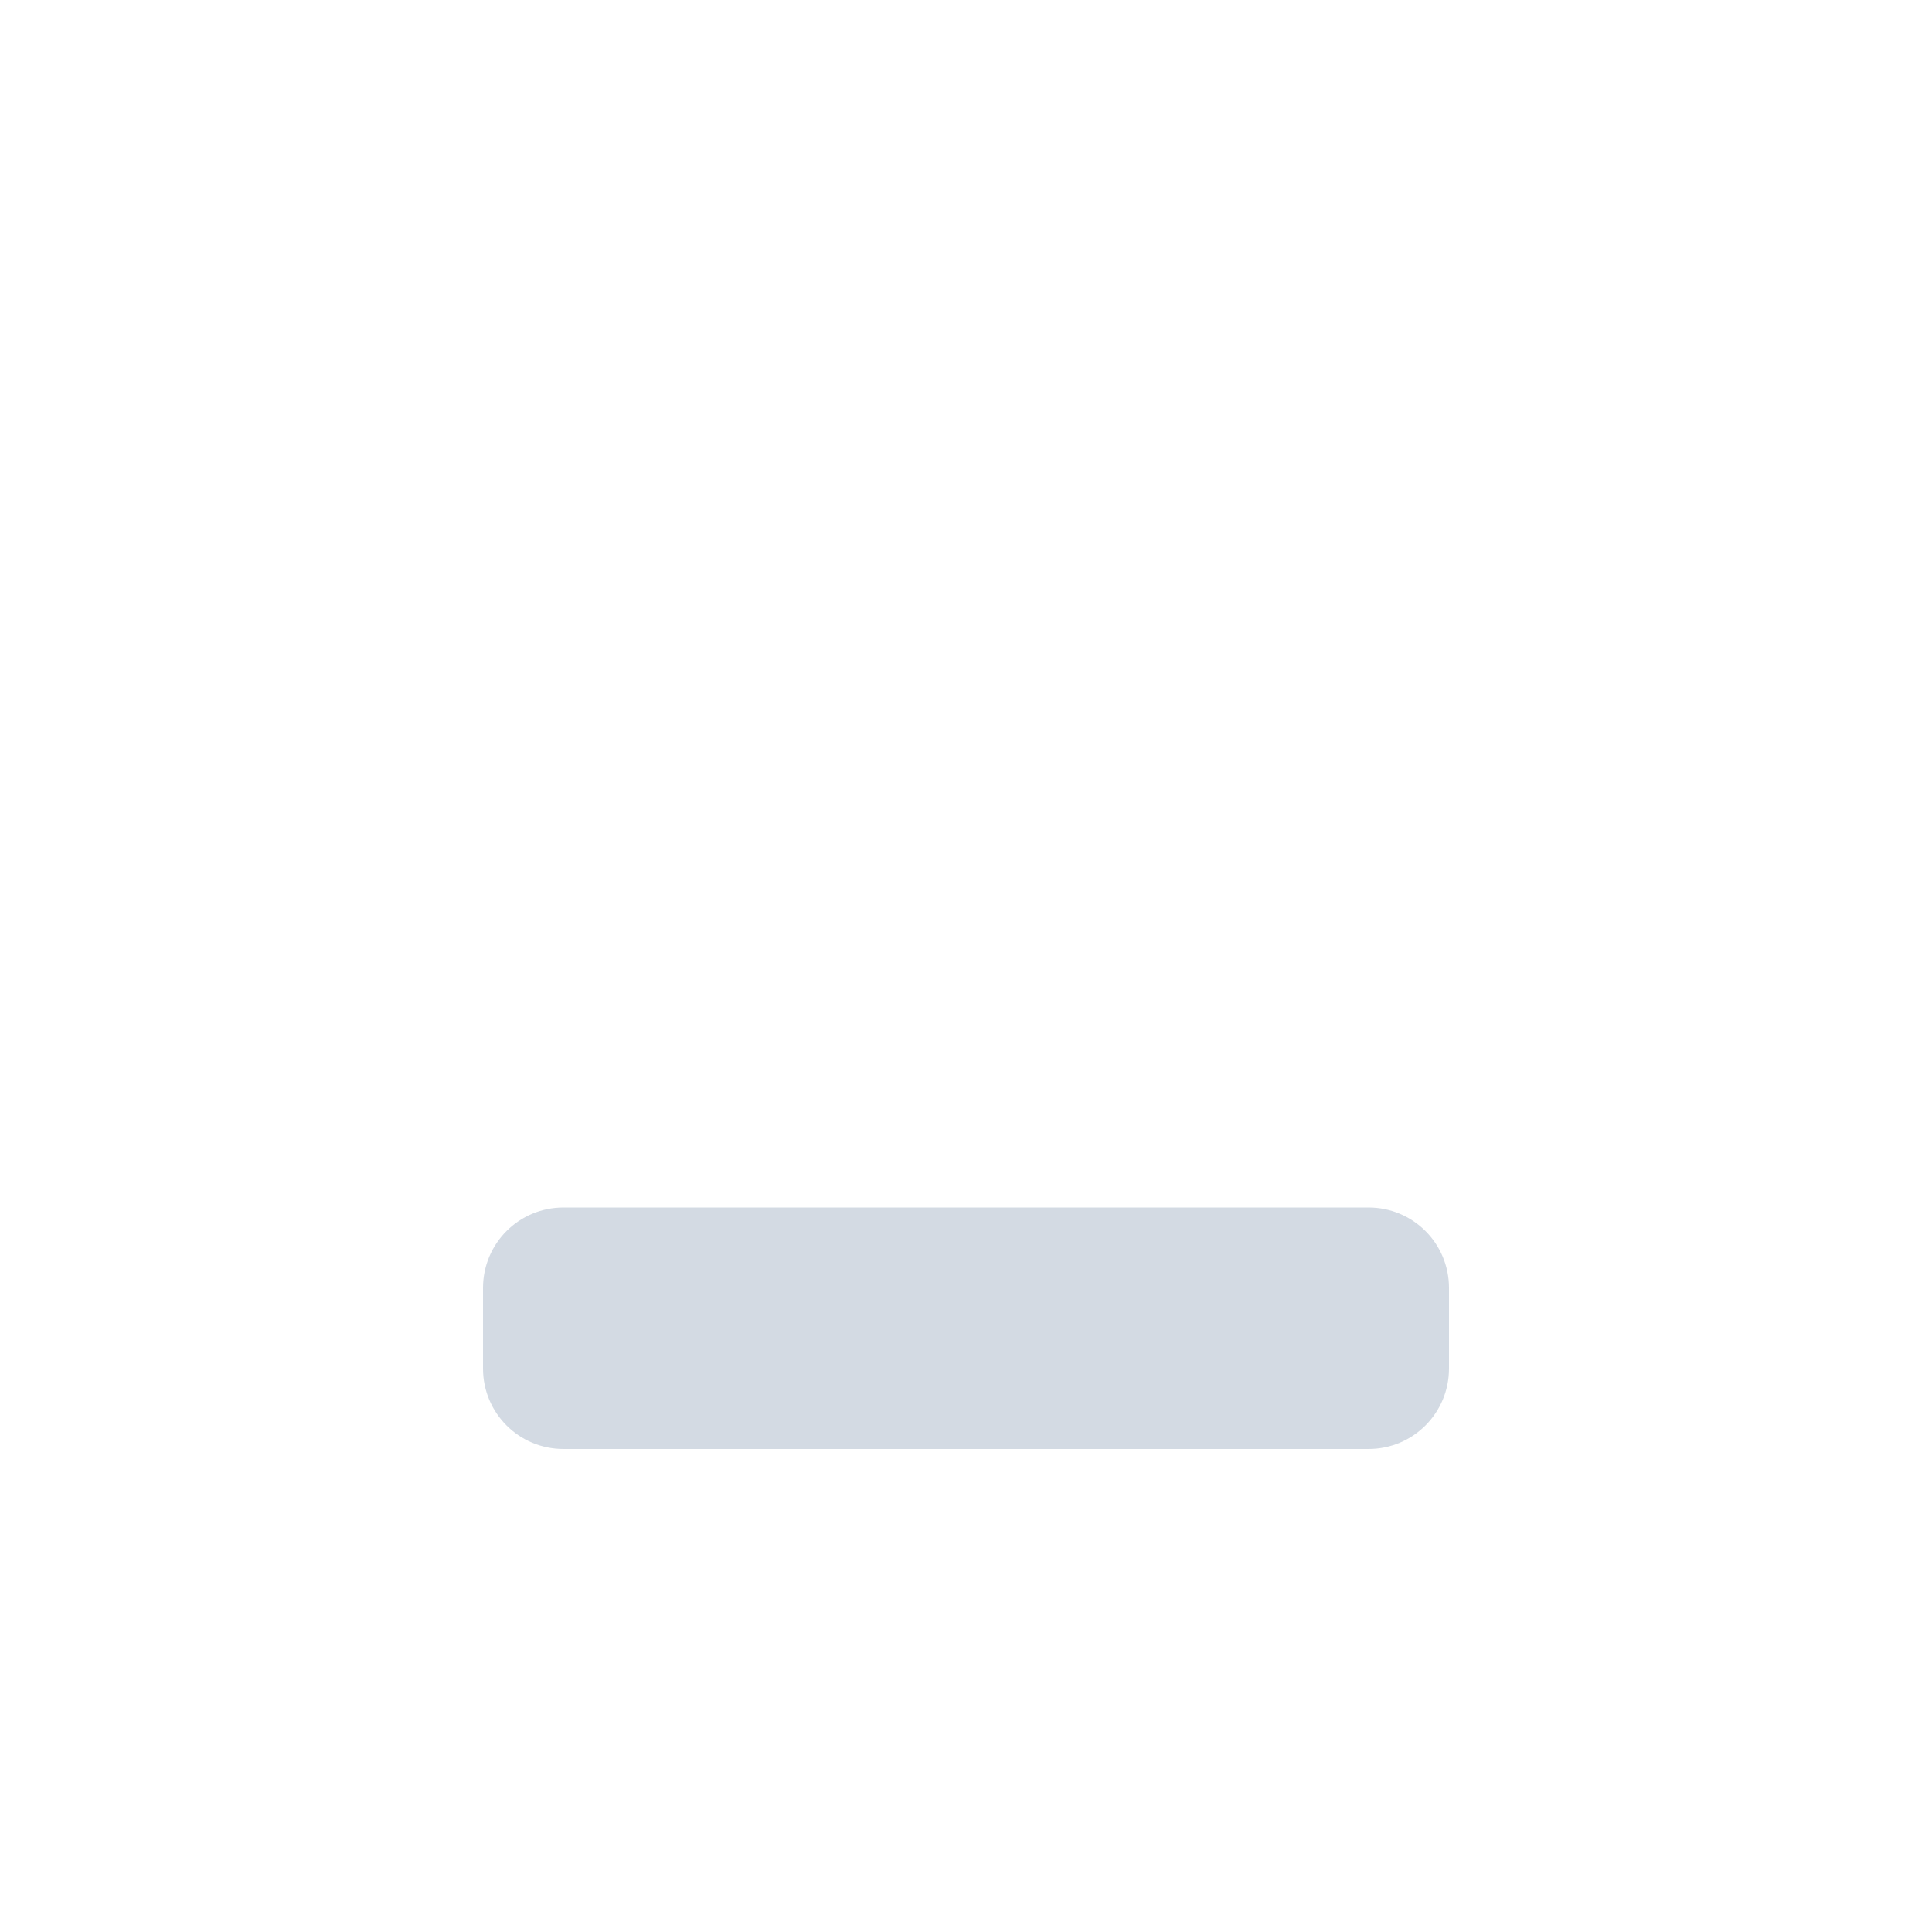 <svg xmlns="http://www.w3.org/2000/svg" width="12pt" height="12pt" version="1.1" viewBox="0 0 12 12">
 <g>
  <path style="fill:rgb(82.745%,85.49%,89.02%)" d="M 3.5 7.5 C 3.223 7.5 3 7.723 3 8 L 3 8.5 C 3 8.777 3.223 9 3.5 9 L 8.5 9 C 8.777 9 9 8.777 9 8.5 L 9 8 C 9 7.723 8.777 7.5 8.5 7.5 Z M 3.5 7.5"/>
 </g>
</svg>
